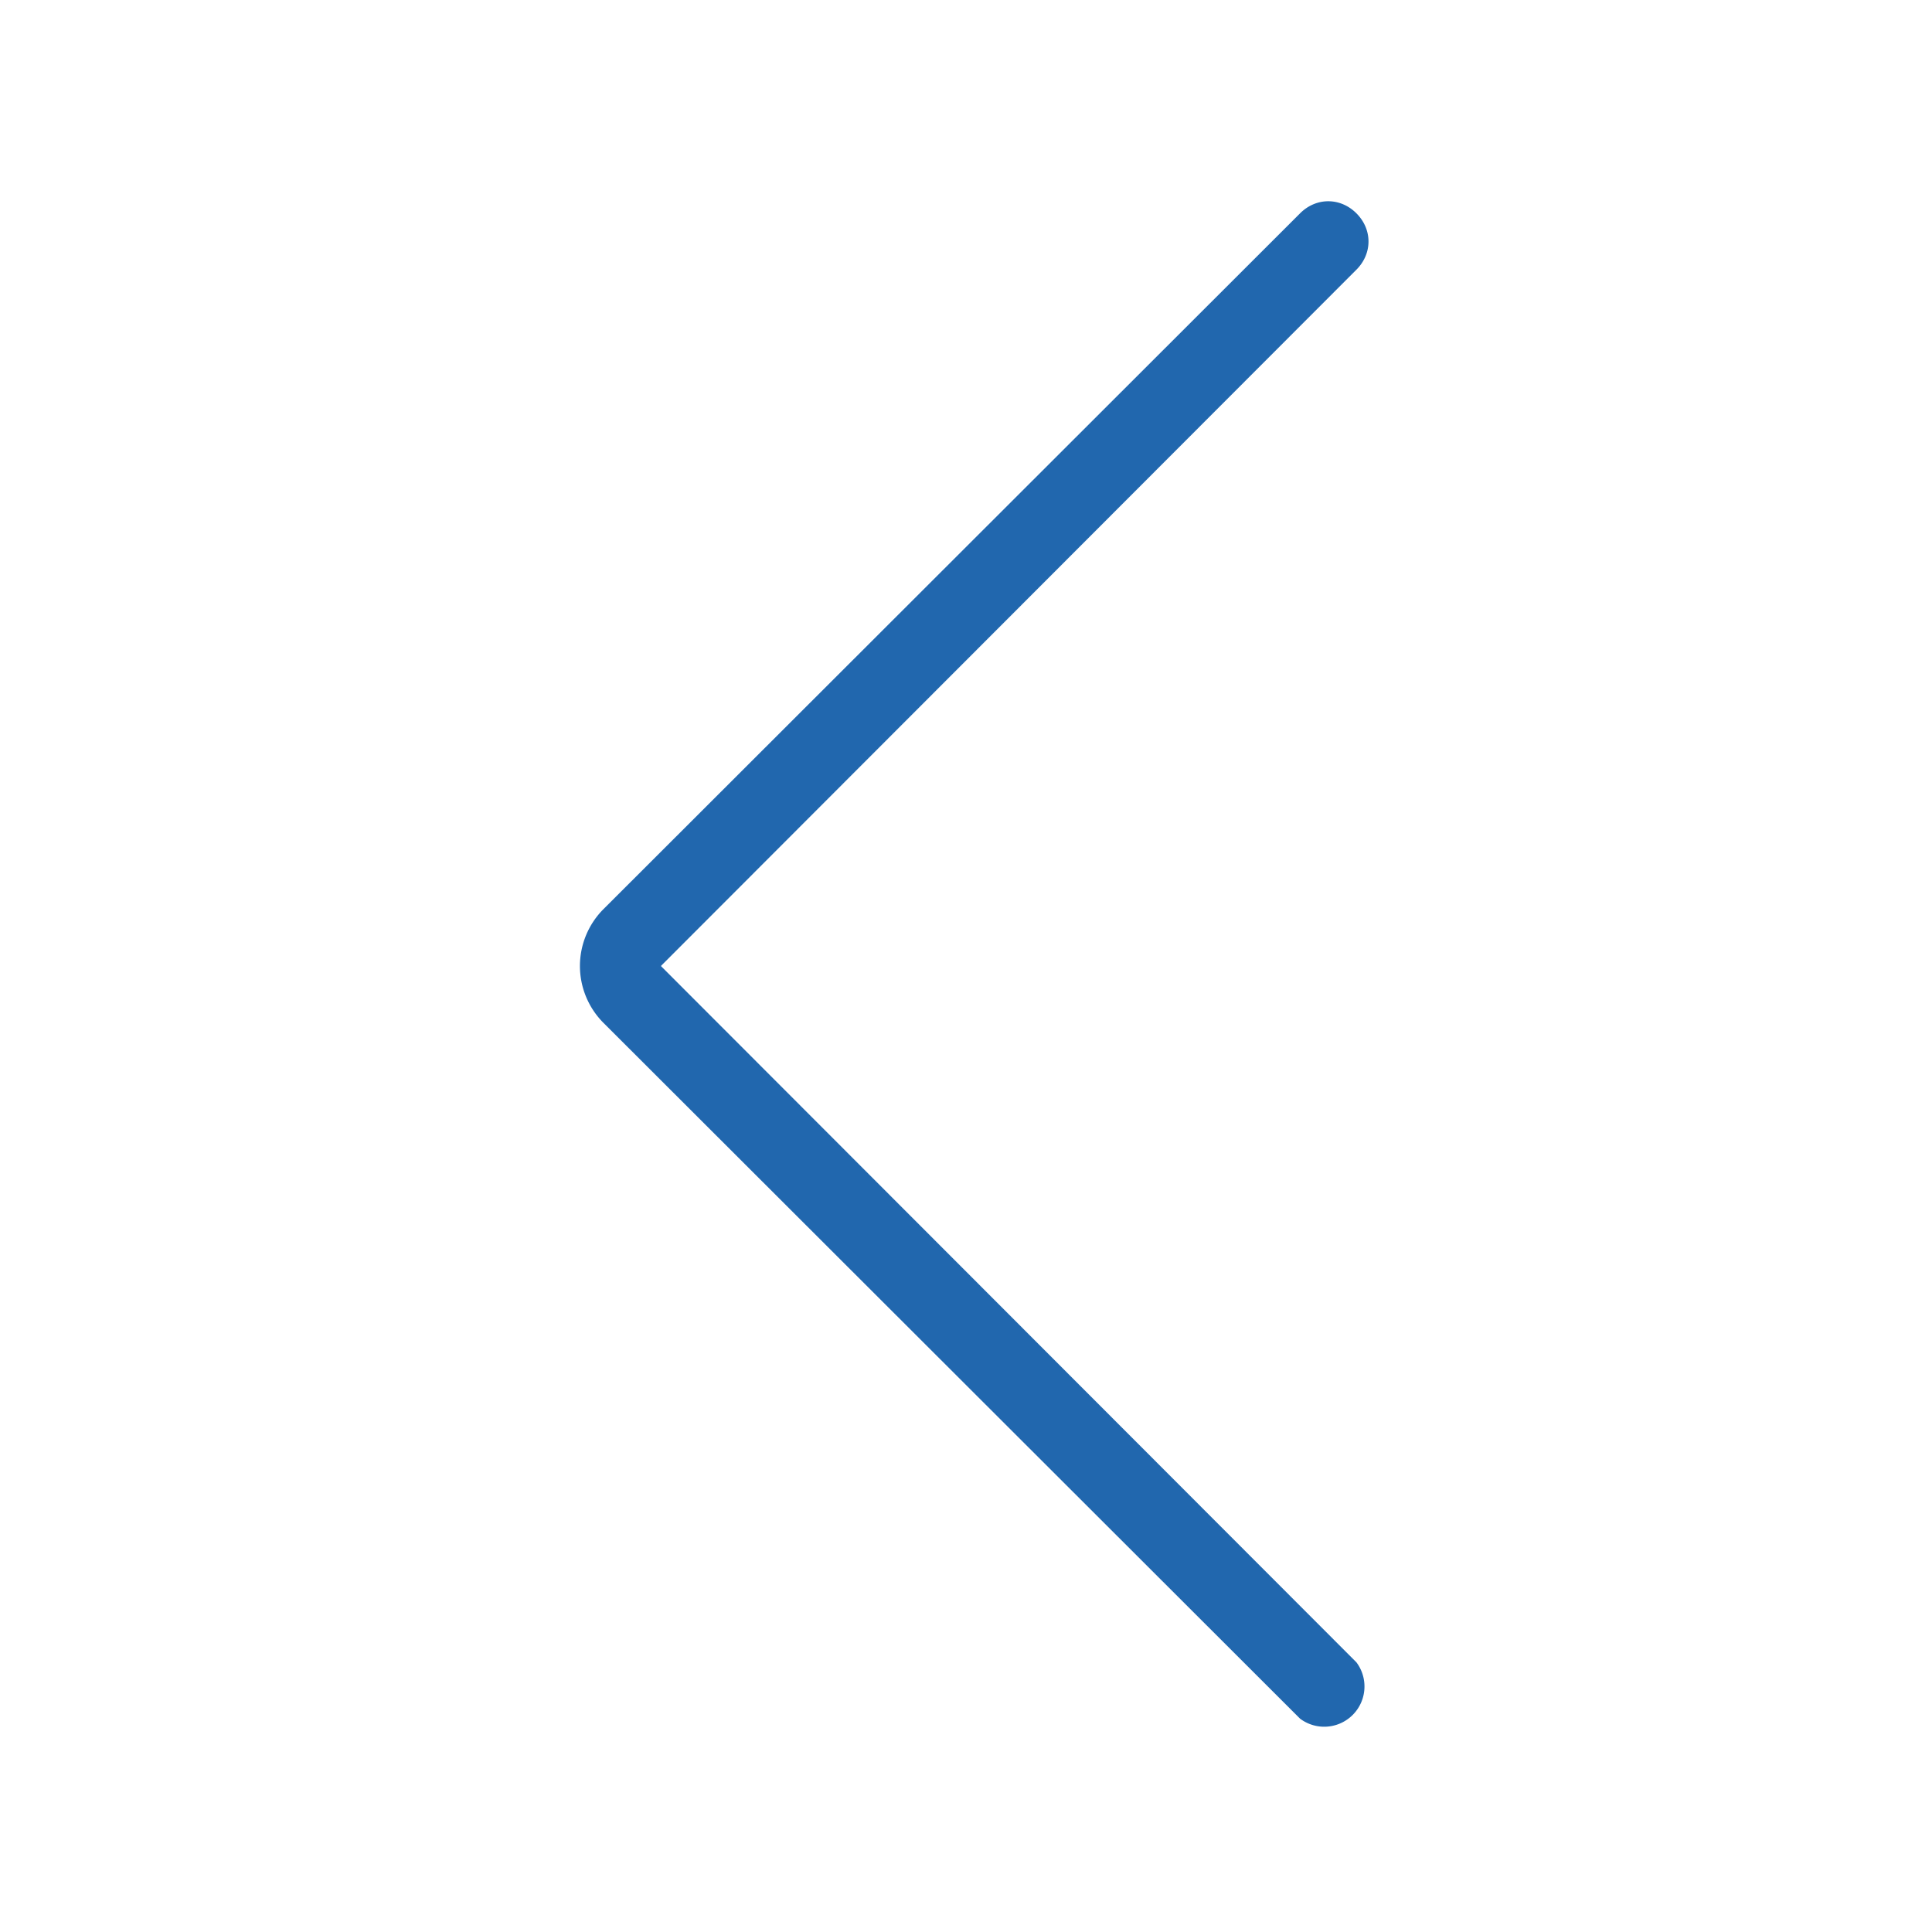 <svg xmlns="http://www.w3.org/2000/svg" width="24" height="24" fill="none"><path fill="#2167ae" d="M16.85 2.65c.2.2.2.5 0 .7L8.21 12l8.64 8.65a.5.5 0 0 1-.7.7L7.5 12.71a1 1 0 0 1 0-1.42l8.65-8.64c.2-.2.5-.2.7 0"/></svg>